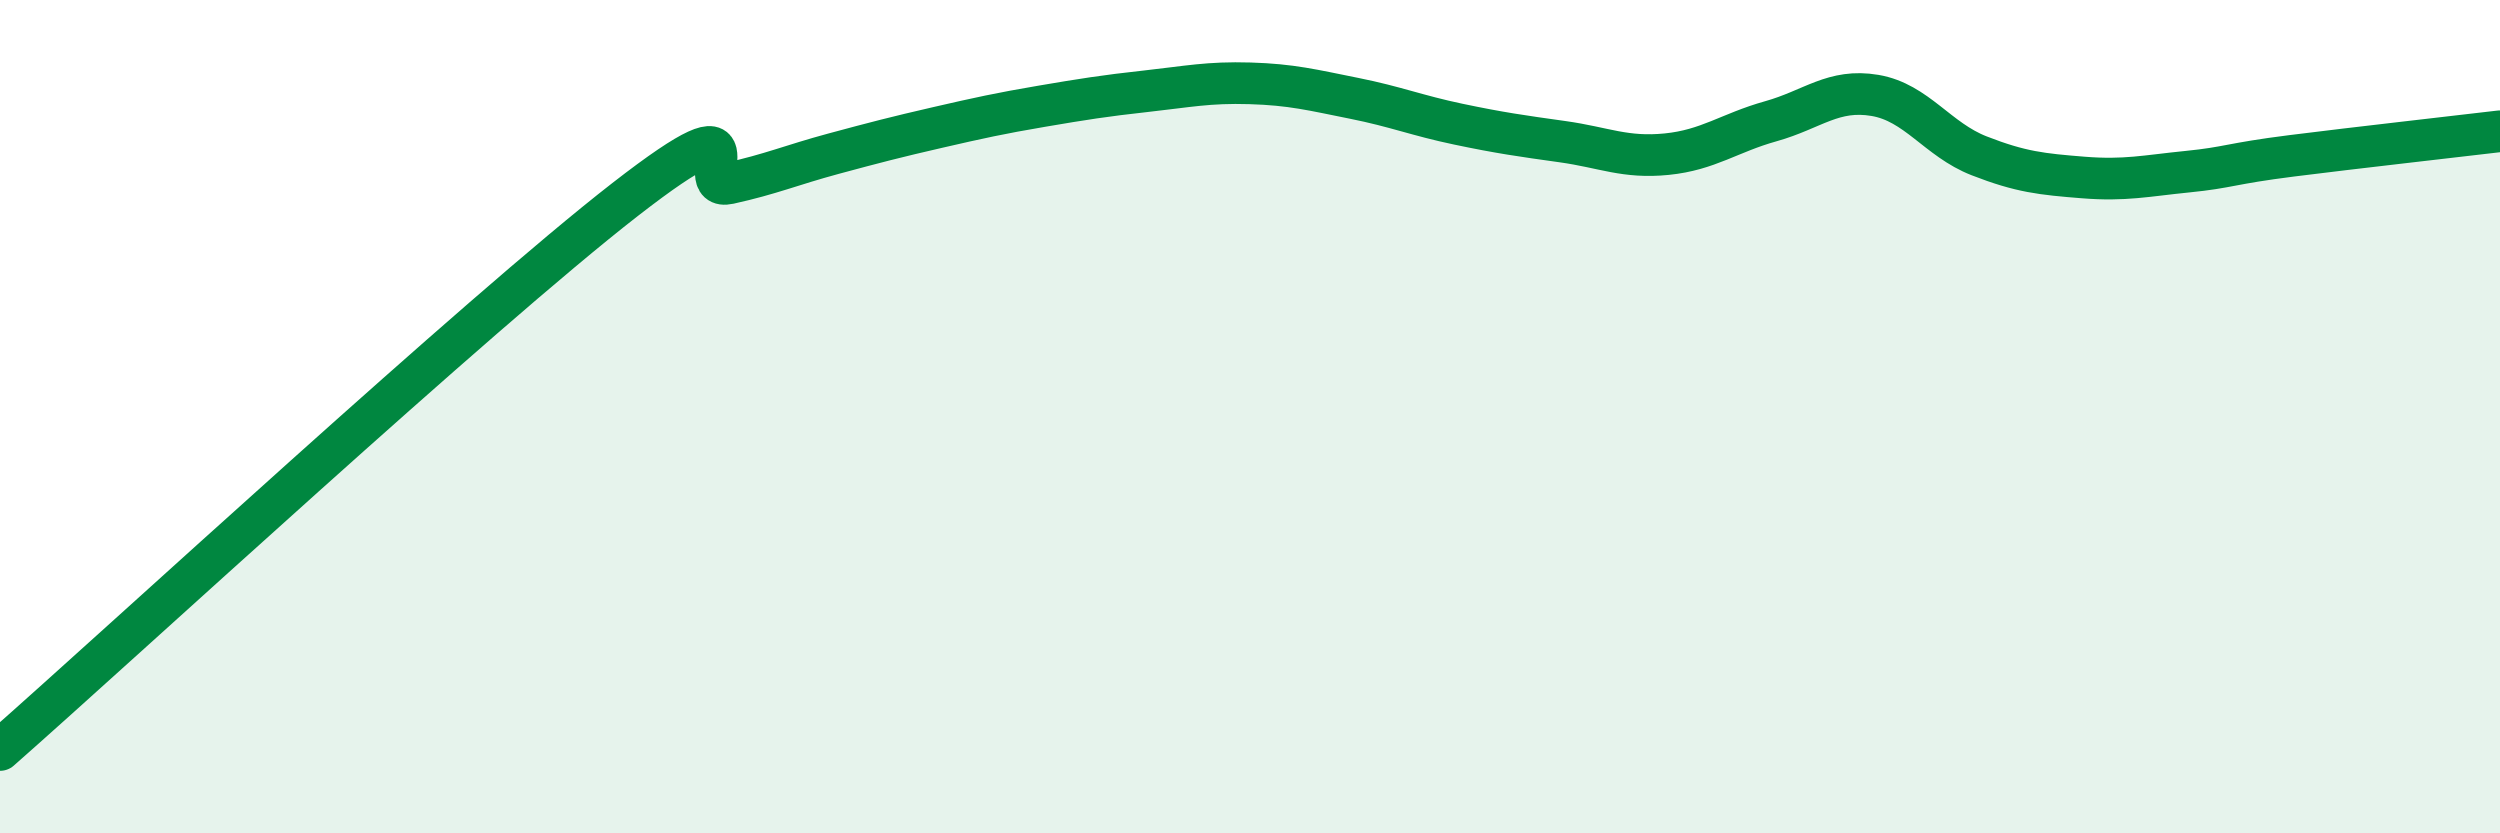 
    <svg width="60" height="20" viewBox="0 0 60 20" xmlns="http://www.w3.org/2000/svg">
      <path
        d="M 0,18 C 3,15.36 11.5,7.51 15,4.79 C 18.5,2.07 16.5,4.62 17.5,4.4 C 18.5,4.18 19,3.96 20,3.69 C 21,3.42 21.5,3.29 22.5,3.06 C 23.5,2.83 24,2.72 25,2.55 C 26,2.38 26.5,2.3 27.5,2.19 C 28.5,2.08 29,1.97 30,2 C 31,2.03 31.5,2.16 32.5,2.36 C 33.5,2.56 34,2.77 35,2.98 C 36,3.19 36.5,3.26 37.5,3.4 C 38.5,3.54 39,3.8 40,3.7 C 41,3.6 41.5,3.19 42.5,2.91 C 43.5,2.63 44,2.12 45,2.29 C 46,2.46 46.5,3.35 47.5,3.74 C 48.5,4.13 49,4.18 50,4.26 C 51,4.34 51.5,4.22 52.5,4.12 C 53.5,4.02 53.5,3.93 55,3.74 C 56.5,3.55 59,3.27 60,3.15L60 20L0 20Z"
        fill="#008740"
        opacity="0.1"
        stroke-linecap="round"
        stroke-linejoin="round"
      />
      <path
        d="M 0,18 C 3,15.36 11.5,7.51 15,4.79 C 18.5,2.07 16.5,4.62 17.5,4.4 C 18.5,4.18 19,3.96 20,3.69 C 21,3.42 21.5,3.29 22.5,3.06 C 23.5,2.83 24,2.72 25,2.55 C 26,2.38 26.5,2.3 27.5,2.19 C 28.5,2.08 29,1.97 30,2 C 31,2.03 31.5,2.16 32.5,2.36 C 33.5,2.56 34,2.77 35,2.98 C 36,3.19 36.5,3.26 37.5,3.4 C 38.5,3.54 39,3.8 40,3.7 C 41,3.6 41.5,3.19 42.5,2.91 C 43.5,2.63 44,2.12 45,2.29 C 46,2.46 46.5,3.35 47.5,3.74 C 48.5,4.13 49,4.18 50,4.26 C 51,4.34 51.5,4.22 52.5,4.12 C 53.5,4.02 53.5,3.93 55,3.74 C 56.5,3.55 59,3.27 60,3.15"
        stroke="#008740"
        stroke-width="1"
        fill="none"
        stroke-linecap="round"
        stroke-linejoin="round"
      />
    </svg>
  